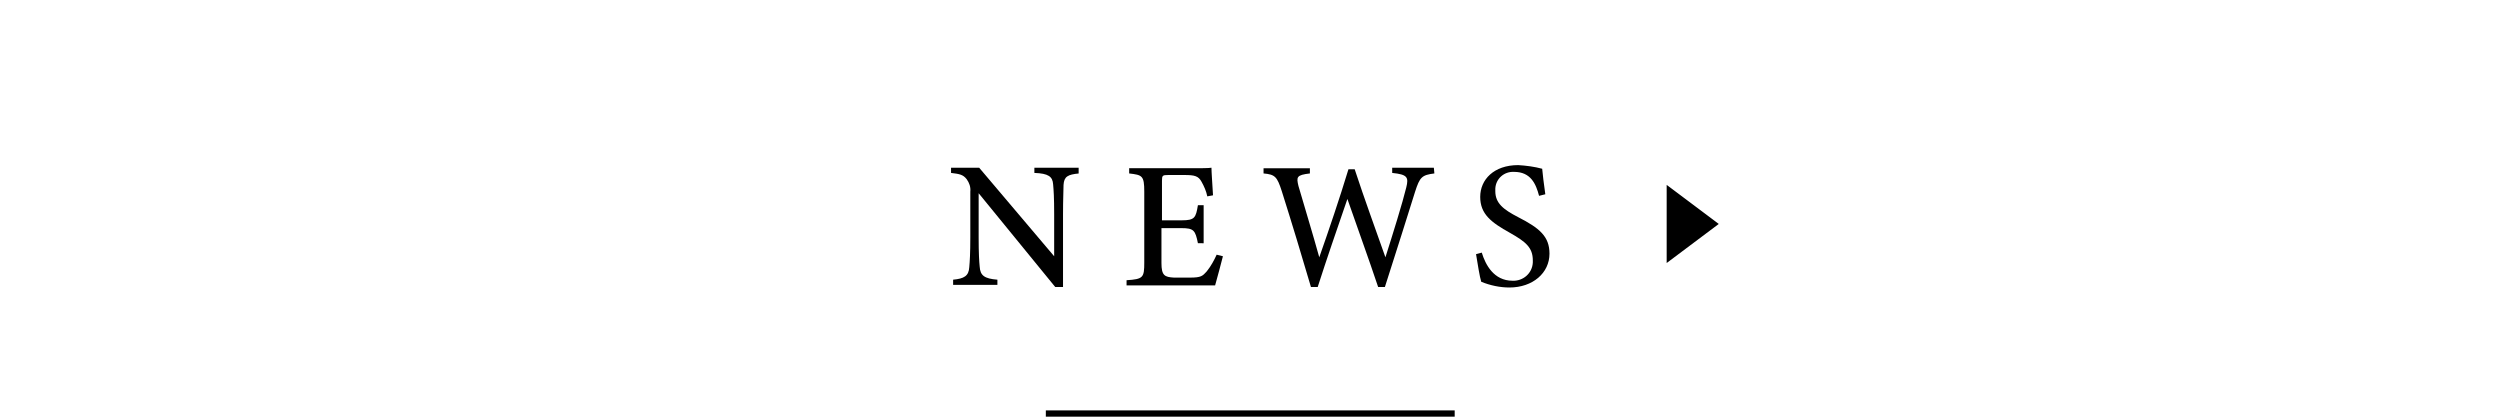 <?xml version="1.0" encoding="utf-8"?>
<!-- Generator: Adobe Illustrator 24.1.2, SVG Export Plug-In . SVG Version: 6.00 Build 0)  -->
<svg version="1.1" id="レイヤー_1" xmlns="http://www.w3.org/2000/svg" xmlns:xlink="http://www.w3.org/1999/xlink" x="0px"
	 y="0px" viewBox="0 0 480 80" style="enable-background:new 0 0 480 80;" xml:space="preserve">
<g>
	<g id="レイヤー_2-2">
		<path d="M207.2,33.3c-2.2,0.2-2.9,0.6-3,2.2c0,1.2-0.1,2.5-0.1,5.7v13.9h-1.5l-14.7-18v8.5c0,3.1,0.1,4.6,0.2,5.6
			c0.1,1.7,0.9,2.3,3.4,2.5v1H183v-1c2.1-0.2,3-0.7,3.1-2.4c0.1-1.1,0.2-2.6,0.2-5.8v-8.7c0.1-0.9-0.2-1.7-0.7-2.4
			c-0.7-0.9-1.4-1-3-1.2v-1h5.4l14.4,17v-8.1c0-3.2-0.1-4.6-0.2-5.7c-0.1-1.5-0.9-2.1-3.6-2.2v-1h8.5v1.1H207.2z"/>
		<path d="M234.8,49.2c-0.2,0.9-1.2,4.5-1.5,5.6h-17v-1c3.2-0.2,3.4-0.5,3.4-3.4V36.8c0-3.1-0.4-3.2-2.9-3.5v-1h10.7
			c3.3,0,4.6,0,5.1-0.1c0,0.8,0.2,3.5,0.3,5.3l-1.1,0.2c-0.2-1-0.6-1.9-1.1-2.8c-0.6-1.1-1.3-1.3-3.3-1.3h-3.1
			c-1.1,0-1.2,0.1-1.2,1.1v7.6h3.8c2.5,0,2.7-0.5,3.1-2.9h1.1v7.3H230c-0.5-2.5-0.8-2.9-3.2-2.9H223v6.7c0,2.4,0.6,2.7,2.4,2.8h3.1
			c2.1,0,2.4-0.3,3.2-1.2c0.8-1,1.4-2.1,1.9-3.2L234.8,49.2z"/>
		<path d="M275.4,33.3c-2.4,0.3-2.8,0.7-3.7,3.5c-1,3.3-3.8,12-5.8,18.3h-1.3c-1.8-5.4-4.1-11.7-5.9-16.9c-2,5.8-4,11.6-5.7,16.9
			h-1.3c-1.7-5.8-3.7-12.4-5.6-18.4c-0.9-2.8-1.3-3.2-3.5-3.4v-1h8.9v1c-2.6,0.3-2.6,0.7-2.2,2.4c1.3,4.5,2.7,9,4,13.7
			c1.9-5.4,3.9-11.3,5.6-16.9h1.2c1.9,5.8,3.9,11.2,5.9,16.9c1.4-4.4,3.3-10.5,4-13.4c0.5-2,0.2-2.5-2.7-2.8v-1h8L275.4,33.3z"/>
		<path d="M295.5,37.6c-0.6-2.3-1.6-4.6-4.8-4.6c-1.9-0.1-3.5,1.3-3.6,3.2c0,0.2,0,0.3,0,0.5c0,2.3,1.5,3.5,4.4,5c4.1,2.1,6,3.7,6,7
			c0,3.7-3.2,6.5-7.7,6.5c-1.8,0-3.7-0.4-5.4-1.1c-0.3-0.9-0.7-3.5-1-5.3l1.1-0.3c0.7,2.3,2.3,5.4,5.9,5.4c2,0.1,3.8-1.4,3.9-3.5
			c0-0.1,0-0.3,0-0.4c0-2.5-1.4-3.6-4.4-5.3c-3.6-2-5.7-3.6-5.7-6.9s2.6-6.1,7.3-6.1c1.6,0.1,3.1,0.3,4.6,0.7
			c0.1,1.2,0.3,2.7,0.6,4.9L295.5,37.6z"/>
		<rect x="200.8" y="78.8" width="78.5" height="1.2"/>
	</g>
</g>
<polygon points="330,43 320,35.5 320,50.5 "/>
</svg>
